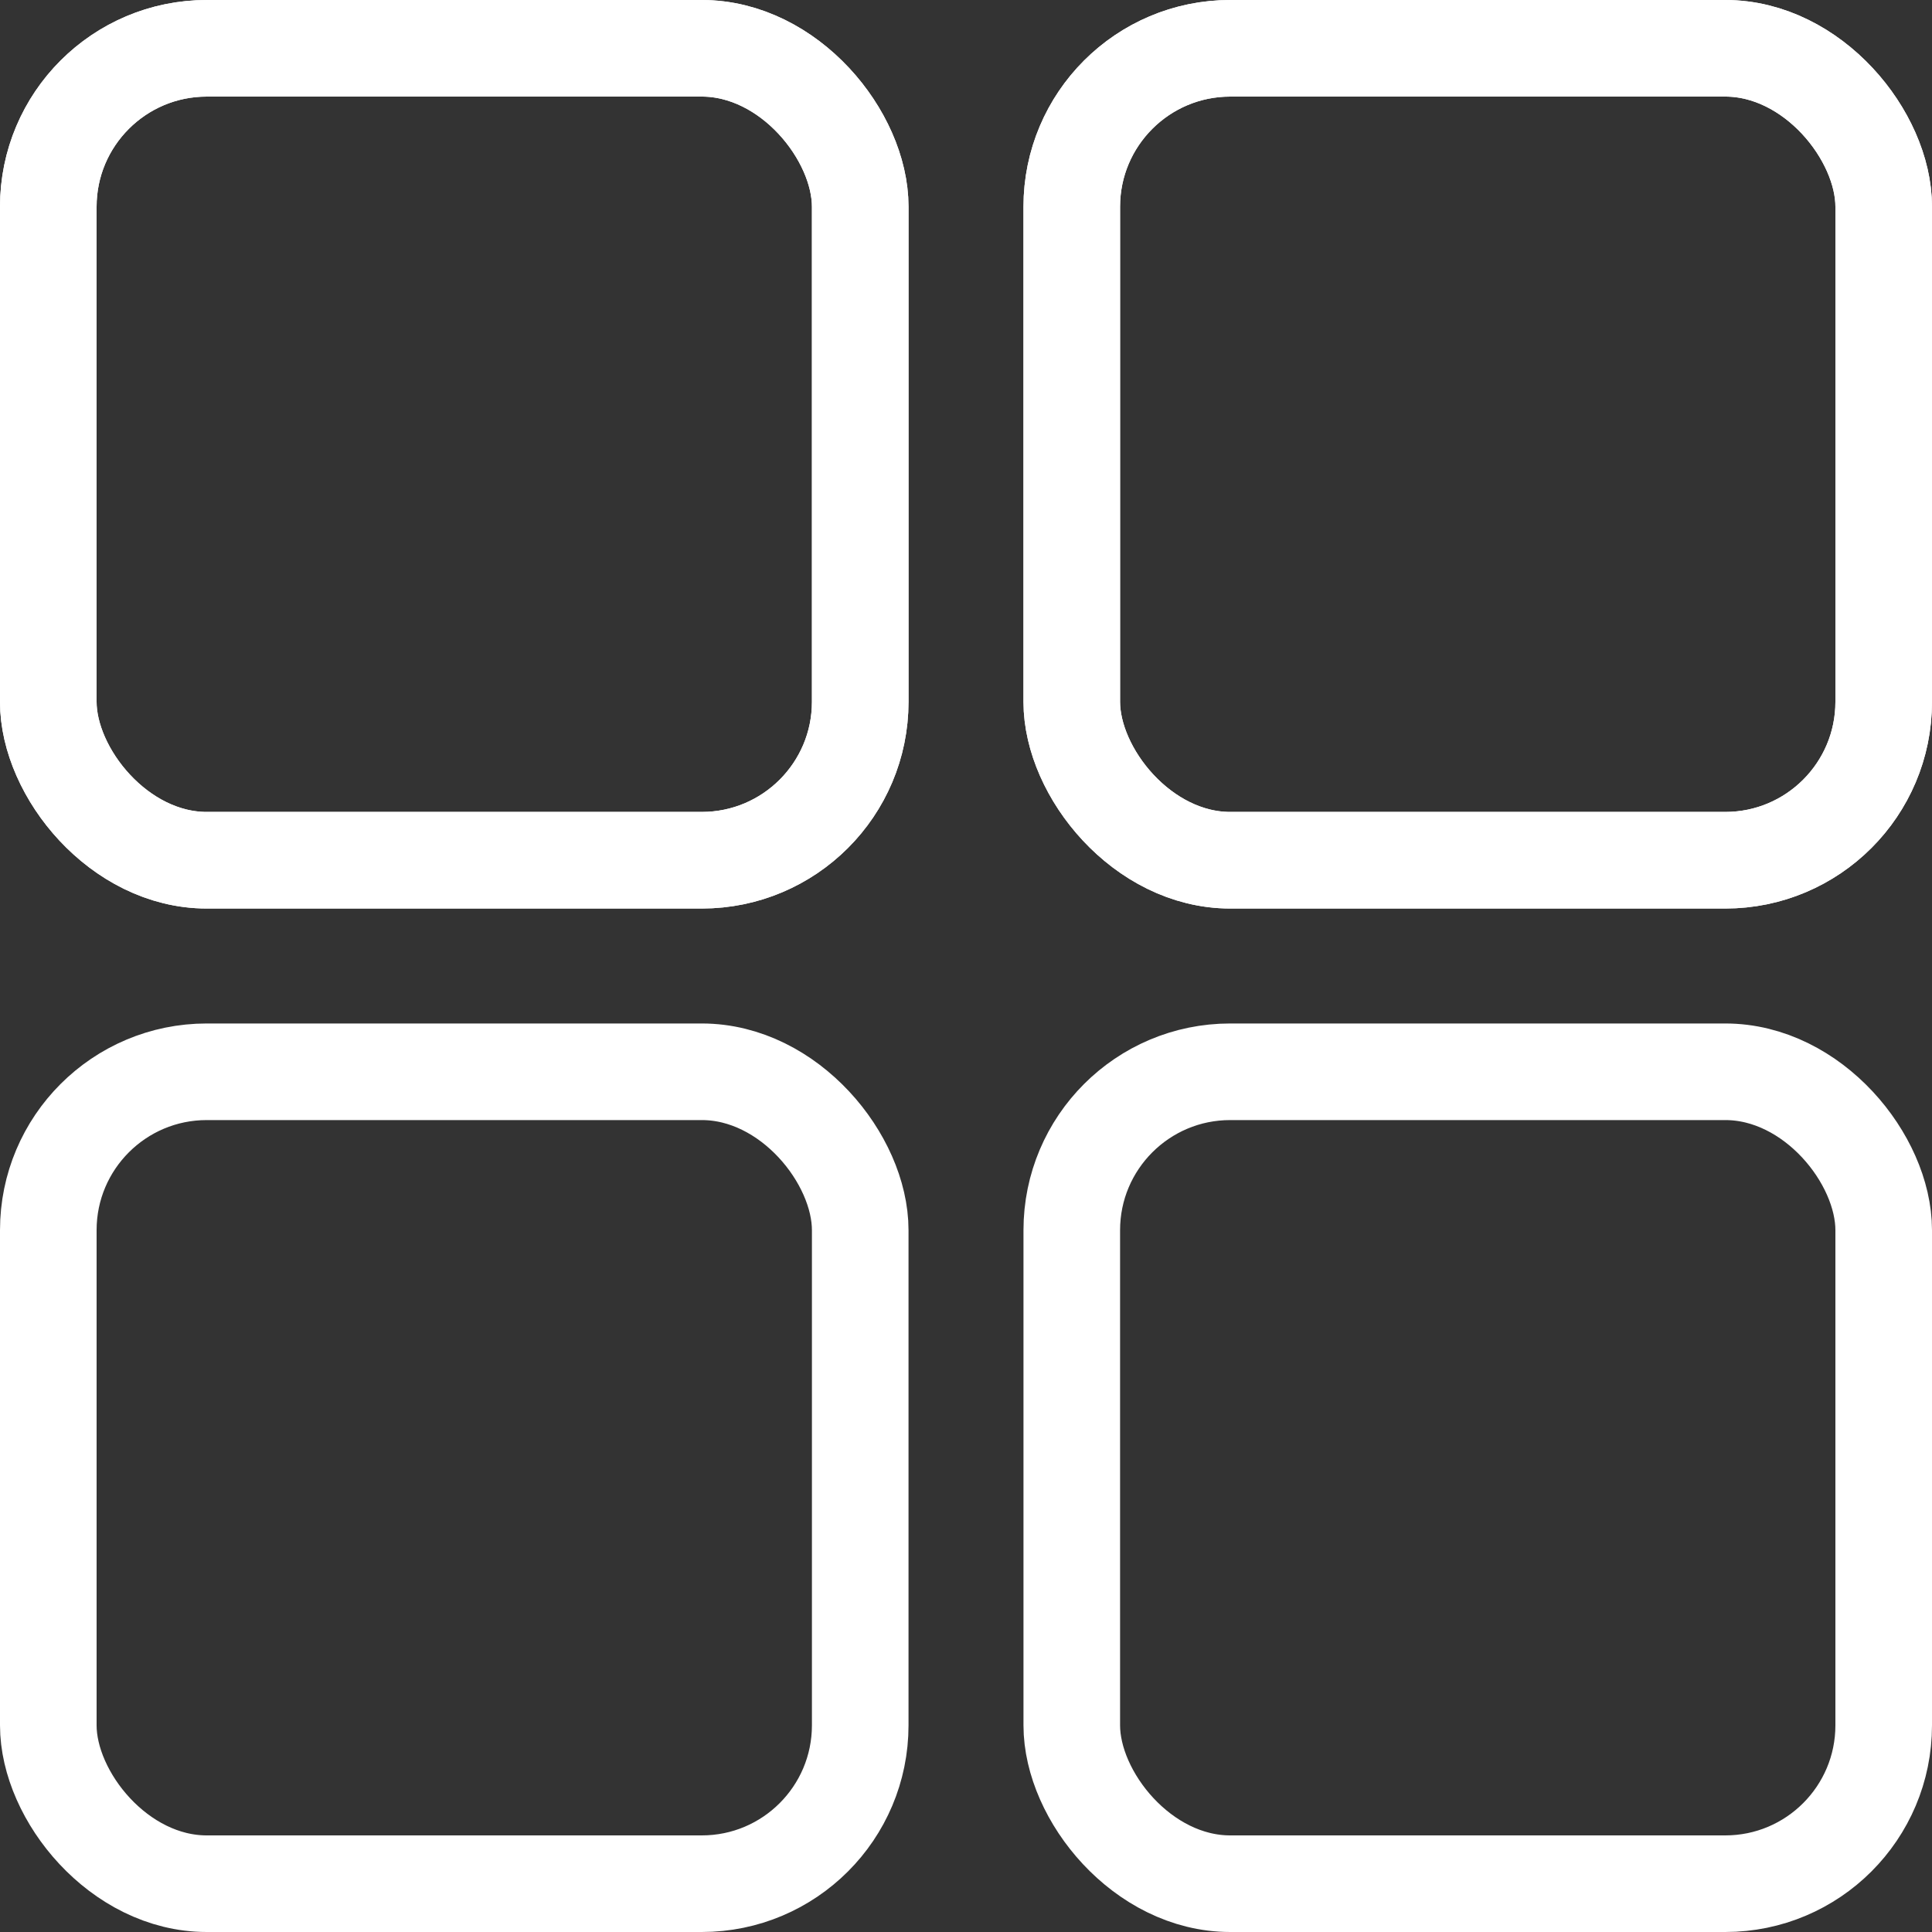 <svg xmlns:xlink="http://www.w3.org/1999/xlink" xmlns="http://www.w3.org/2000/svg" viewBox="0 0 40 40" width="40"  height="40" >
  <rect x="0" y="0" width="40" height="40" fill="#333333" stroke="none"/>
  <title>Icon</title>
  <rect x="1" y="1" width="16.81" height="16.81" rx="3.28" ry="3.28" fill="none" stroke="#fff" stroke-miterlimit="10" stroke-width="2"/>
  <rect x="22.19" y="1" width="16.81" height="16.81" rx="3.28" ry="3.28" fill="none" stroke="#fff" stroke-miterlimit="10" stroke-width="2"/>
  <rect x="1" y="22.19" width="16.81" height="16.81" rx="3.28" ry="3.28" fill="none" stroke="#fff" stroke-miterlimit="10" stroke-width="2"/>
  <rect x="22.19" y="22.19" width="16.81" height="16.81" rx="3.28" ry="3.28" fill="none" stroke="#fff" stroke-miterlimit="10" stroke-width="2"/>
  <rect x="1" y="1" width="16.81" height="16.81" rx="3.28" ry="3.28" fill="none" stroke="#fff" stroke-miterlimit="10" stroke-width="2"/>
  <rect x="22.19" y="1" width="16.81" height="16.81" rx="3.28" ry="3.28" fill="none" stroke="#fff" stroke-miterlimit="10" stroke-width="2"/>
</svg>